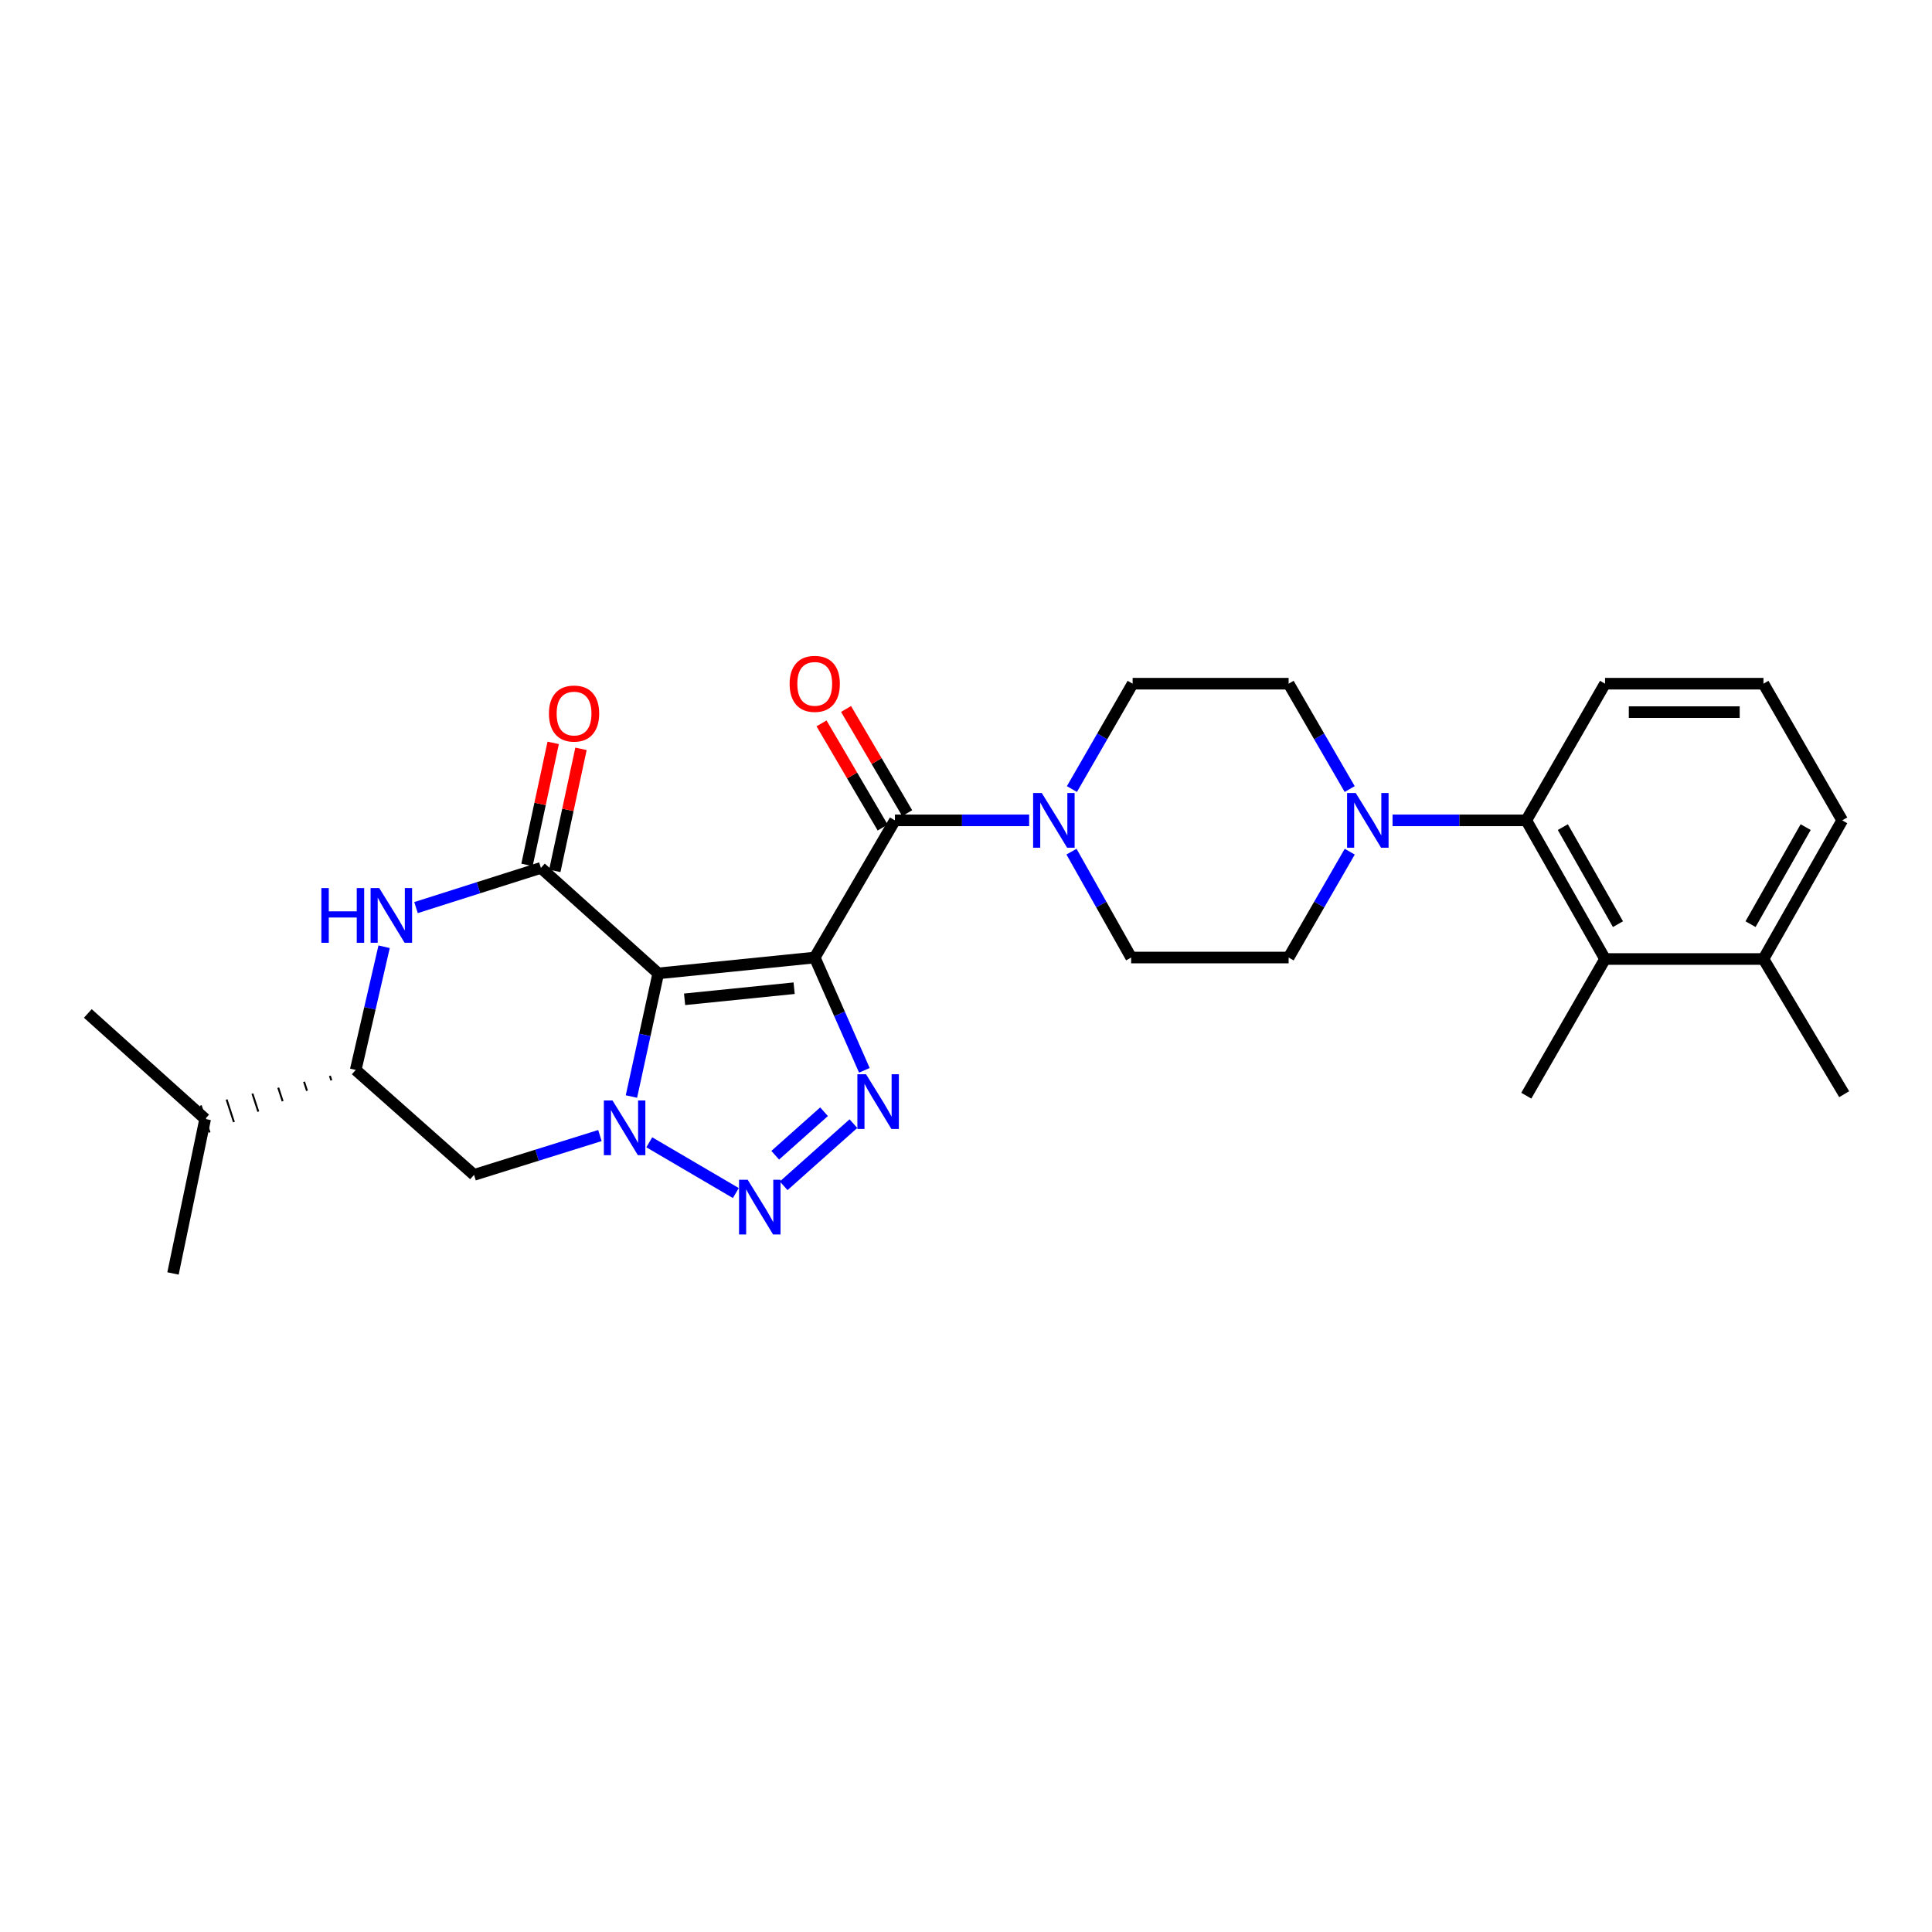 <?xml version='1.0' encoding='iso-8859-1'?>
<svg version='1.1' baseProfile='full'
              xmlns='http://www.w3.org/2000/svg'
                      xmlns:rdkit='http://www.rdkit.org/xml'
                      xmlns:xlink='http://www.w3.org/1999/xlink'
                  xml:space='preserve'
width='1000px' height='1000px' viewBox='0 0 1000 1000'>
<!-- END OF HEADER -->
<rect style='opacity:1.0;fill:#FFFFFF;stroke:none' width='1000' height='1000' x='0' y='0'> </rect>
<path class='bond-0' d='M 421.706,495.617 L 340.706,503.827' style='fill:none;fill-rule:evenodd;stroke:#000000;stroke-width:6px;stroke-linecap:butt;stroke-linejoin:miter;stroke-opacity:1' />
<path class='bond-0' d='M 411.04,511.492 L 354.34,517.239' style='fill:none;fill-rule:evenodd;stroke:#000000;stroke-width:6px;stroke-linecap:butt;stroke-linejoin:miter;stroke-opacity:1' />
<path class='bond-2' d='M 421.706,495.617 L 434.55,524.806' style='fill:none;fill-rule:evenodd;stroke:#000000;stroke-width:6px;stroke-linecap:butt;stroke-linejoin:miter;stroke-opacity:1' />
<path class='bond-2' d='M 434.55,524.806 L 447.393,553.994' style='fill:none;fill-rule:evenodd;stroke:#0000FF;stroke-width:6px;stroke-linecap:butt;stroke-linejoin:miter;stroke-opacity:1' />
<path class='bond-5' d='M 421.706,495.617 L 463.212,424.617' style='fill:none;fill-rule:evenodd;stroke:#000000;stroke-width:6px;stroke-linecap:butt;stroke-linejoin:miter;stroke-opacity:1' />
<path class='bond-1' d='M 340.706,503.827 L 333.766,535.693' style='fill:none;fill-rule:evenodd;stroke:#000000;stroke-width:6px;stroke-linecap:butt;stroke-linejoin:miter;stroke-opacity:1' />
<path class='bond-1' d='M 333.766,535.693 L 326.826,567.559' style='fill:none;fill-rule:evenodd;stroke:#0000FF;stroke-width:6px;stroke-linecap:butt;stroke-linejoin:miter;stroke-opacity:1' />
<path class='bond-4' d='M 340.706,503.827 L 279.968,449.222' style='fill:none;fill-rule:evenodd;stroke:#000000;stroke-width:6px;stroke-linecap:butt;stroke-linejoin:miter;stroke-opacity:1' />
<path class='bond-8' d='M 310.516,587.758 L 277.94,597.937' style='fill:none;fill-rule:evenodd;stroke:#0000FF;stroke-width:6px;stroke-linecap:butt;stroke-linejoin:miter;stroke-opacity:1' />
<path class='bond-8' d='M 277.94,597.937 L 245.363,608.115' style='fill:none;fill-rule:evenodd;stroke:#000000;stroke-width:6px;stroke-linecap:butt;stroke-linejoin:miter;stroke-opacity:1' />
<path class='bond-28' d='M 336.065,591.25 L 380.869,617.519' style='fill:none;fill-rule:evenodd;stroke:#0000FF;stroke-width:6px;stroke-linecap:butt;stroke-linejoin:miter;stroke-opacity:1' />
<path class='bond-3' d='M 441.729,581.592 L 405.63,613.768' style='fill:none;fill-rule:evenodd;stroke:#0000FF;stroke-width:6px;stroke-linecap:butt;stroke-linejoin:miter;stroke-opacity:1' />
<path class='bond-3' d='M 426.521,575.431 L 401.251,597.955' style='fill:none;fill-rule:evenodd;stroke:#0000FF;stroke-width:6px;stroke-linecap:butt;stroke-linejoin:miter;stroke-opacity:1' />
<path class='bond-6' d='M 279.968,449.222 L 247.648,459.494' style='fill:none;fill-rule:evenodd;stroke:#000000;stroke-width:6px;stroke-linecap:butt;stroke-linejoin:miter;stroke-opacity:1' />
<path class='bond-6' d='M 247.648,459.494 L 215.328,469.767' style='fill:none;fill-rule:evenodd;stroke:#0000FF;stroke-width:6px;stroke-linecap:butt;stroke-linejoin:miter;stroke-opacity:1' />
<path class='bond-13' d='M 287.163,450.766 L 293.942,419.183' style='fill:none;fill-rule:evenodd;stroke:#000000;stroke-width:6px;stroke-linecap:butt;stroke-linejoin:miter;stroke-opacity:1' />
<path class='bond-13' d='M 293.942,419.183 L 300.72,387.601' style='fill:none;fill-rule:evenodd;stroke:#FF0000;stroke-width:6px;stroke-linecap:butt;stroke-linejoin:miter;stroke-opacity:1' />
<path class='bond-13' d='M 272.773,447.677 L 279.551,416.095' style='fill:none;fill-rule:evenodd;stroke:#000000;stroke-width:6px;stroke-linecap:butt;stroke-linejoin:miter;stroke-opacity:1' />
<path class='bond-13' d='M 279.551,416.095 L 286.329,384.512' style='fill:none;fill-rule:evenodd;stroke:#FF0000;stroke-width:6px;stroke-linecap:butt;stroke-linejoin:miter;stroke-opacity:1' />
<path class='bond-7' d='M 463.212,424.617 L 497.948,424.617' style='fill:none;fill-rule:evenodd;stroke:#000000;stroke-width:6px;stroke-linecap:butt;stroke-linejoin:miter;stroke-opacity:1' />
<path class='bond-7' d='M 497.948,424.617 L 532.683,424.617' style='fill:none;fill-rule:evenodd;stroke:#0000FF;stroke-width:6px;stroke-linecap:butt;stroke-linejoin:miter;stroke-opacity:1' />
<path class='bond-14' d='M 469.559,420.893 L 453.738,393.929' style='fill:none;fill-rule:evenodd;stroke:#000000;stroke-width:6px;stroke-linecap:butt;stroke-linejoin:miter;stroke-opacity:1' />
<path class='bond-14' d='M 453.738,393.929 L 437.917,366.965' style='fill:none;fill-rule:evenodd;stroke:#FF0000;stroke-width:6px;stroke-linecap:butt;stroke-linejoin:miter;stroke-opacity:1' />
<path class='bond-14' d='M 456.865,428.342 L 441.044,401.378' style='fill:none;fill-rule:evenodd;stroke:#000000;stroke-width:6px;stroke-linecap:butt;stroke-linejoin:miter;stroke-opacity:1' />
<path class='bond-14' d='M 441.044,401.378 L 425.223,374.414' style='fill:none;fill-rule:evenodd;stroke:#FF0000;stroke-width:6px;stroke-linecap:butt;stroke-linejoin:miter;stroke-opacity:1' />
<path class='bond-11' d='M 198.819,490.038 L 191.469,521.917' style='fill:none;fill-rule:evenodd;stroke:#0000FF;stroke-width:6px;stroke-linecap:butt;stroke-linejoin:miter;stroke-opacity:1' />
<path class='bond-11' d='M 191.469,521.917 L 184.118,553.796' style='fill:none;fill-rule:evenodd;stroke:#000000;stroke-width:6px;stroke-linecap:butt;stroke-linejoin:miter;stroke-opacity:1' />
<path class='bond-15' d='M 554.605,440.815 L 570.043,468.216' style='fill:none;fill-rule:evenodd;stroke:#0000FF;stroke-width:6px;stroke-linecap:butt;stroke-linejoin:miter;stroke-opacity:1' />
<path class='bond-15' d='M 570.043,468.216 L 585.481,495.617' style='fill:none;fill-rule:evenodd;stroke:#000000;stroke-width:6px;stroke-linecap:butt;stroke-linejoin:miter;stroke-opacity:1' />
<path class='bond-16' d='M 554.817,408.416 L 570.534,381.148' style='fill:none;fill-rule:evenodd;stroke:#0000FF;stroke-width:6px;stroke-linecap:butt;stroke-linejoin:miter;stroke-opacity:1' />
<path class='bond-16' d='M 570.534,381.148 L 586.25,353.879' style='fill:none;fill-rule:evenodd;stroke:#000000;stroke-width:6px;stroke-linecap:butt;stroke-linejoin:miter;stroke-opacity:1' />
<path class='bond-30' d='M 245.363,608.115 L 184.118,553.796' style='fill:none;fill-rule:evenodd;stroke:#000000;stroke-width:6px;stroke-linecap:butt;stroke-linejoin:miter;stroke-opacity:1' />
<path class='bond-9' d='M 698.596,408.413 L 682.792,381.146' style='fill:none;fill-rule:evenodd;stroke:#0000FF;stroke-width:6px;stroke-linecap:butt;stroke-linejoin:miter;stroke-opacity:1' />
<path class='bond-9' d='M 682.792,381.146 L 666.989,353.879' style='fill:none;fill-rule:evenodd;stroke:#000000;stroke-width:6px;stroke-linecap:butt;stroke-linejoin:miter;stroke-opacity:1' />
<path class='bond-10' d='M 720.778,424.617 L 755.39,424.617' style='fill:none;fill-rule:evenodd;stroke:#0000FF;stroke-width:6px;stroke-linecap:butt;stroke-linejoin:miter;stroke-opacity:1' />
<path class='bond-10' d='M 755.39,424.617 L 790.002,424.617' style='fill:none;fill-rule:evenodd;stroke:#000000;stroke-width:6px;stroke-linecap:butt;stroke-linejoin:miter;stroke-opacity:1' />
<path class='bond-29' d='M 698.627,440.827 L 682.808,468.222' style='fill:none;fill-rule:evenodd;stroke:#0000FF;stroke-width:6px;stroke-linecap:butt;stroke-linejoin:miter;stroke-opacity:1' />
<path class='bond-29' d='M 682.808,468.222 L 666.989,495.617' style='fill:none;fill-rule:evenodd;stroke:#000000;stroke-width:6px;stroke-linecap:butt;stroke-linejoin:miter;stroke-opacity:1' />
<path class='bond-12' d='M 790.002,424.617 L 830.772,496.378' style='fill:none;fill-rule:evenodd;stroke:#000000;stroke-width:6px;stroke-linecap:butt;stroke-linejoin:miter;stroke-opacity:1' />
<path class='bond-12' d='M 808.915,428.111 L 837.454,478.343' style='fill:none;fill-rule:evenodd;stroke:#000000;stroke-width:6px;stroke-linecap:butt;stroke-linejoin:miter;stroke-opacity:1' />
<path class='bond-21' d='M 790.002,424.617 L 830.772,353.879' style='fill:none;fill-rule:evenodd;stroke:#000000;stroke-width:6px;stroke-linecap:butt;stroke-linejoin:miter;stroke-opacity:1' />
<path class='bond-20' d='M 170.751,556.859 L 171.51,559.191' style='fill:none;fill-rule:evenodd;stroke:#000000;stroke-width:1.0px;stroke-linecap:butt;stroke-linejoin:miter;stroke-opacity:1' />
<path class='bond-20' d='M 157.384,559.921 L 158.903,564.586' style='fill:none;fill-rule:evenodd;stroke:#000000;stroke-width:1.0px;stroke-linecap:butt;stroke-linejoin:miter;stroke-opacity:1' />
<path class='bond-20' d='M 144.016,562.984 L 146.295,569.981' style='fill:none;fill-rule:evenodd;stroke:#000000;stroke-width:1.0px;stroke-linecap:butt;stroke-linejoin:miter;stroke-opacity:1' />
<path class='bond-20' d='M 130.649,566.046 L 133.687,575.376' style='fill:none;fill-rule:evenodd;stroke:#000000;stroke-width:1.0px;stroke-linecap:butt;stroke-linejoin:miter;stroke-opacity:1' />
<path class='bond-20' d='M 117.281,569.109 L 121.079,580.772' style='fill:none;fill-rule:evenodd;stroke:#000000;stroke-width:1.0px;stroke-linecap:butt;stroke-linejoin:miter;stroke-opacity:1' />
<path class='bond-20' d='M 103.914,572.171 L 108.471,586.167' style='fill:none;fill-rule:evenodd;stroke:#000000;stroke-width:1.0px;stroke-linecap:butt;stroke-linejoin:miter;stroke-opacity:1' />
<path class='bond-19' d='M 830.772,496.378 L 912.762,496.378' style='fill:none;fill-rule:evenodd;stroke:#000000;stroke-width:6px;stroke-linecap:butt;stroke-linejoin:miter;stroke-opacity:1' />
<path class='bond-22' d='M 830.772,496.378 L 790.002,567.124' style='fill:none;fill-rule:evenodd;stroke:#000000;stroke-width:6px;stroke-linecap:butt;stroke-linejoin:miter;stroke-opacity:1' />
<path class='bond-18' d='M 585.481,495.617 L 666.989,495.617' style='fill:none;fill-rule:evenodd;stroke:#000000;stroke-width:6px;stroke-linecap:butt;stroke-linejoin:miter;stroke-opacity:1' />
<path class='bond-17' d='M 586.25,353.879 L 666.989,353.879' style='fill:none;fill-rule:evenodd;stroke:#000000;stroke-width:6px;stroke-linecap:butt;stroke-linejoin:miter;stroke-opacity:1' />
<path class='bond-25' d='M 912.762,496.378 L 954.545,566.356' style='fill:none;fill-rule:evenodd;stroke:#000000;stroke-width:6px;stroke-linecap:butt;stroke-linejoin:miter;stroke-opacity:1' />
<path class='bond-31' d='M 912.762,496.378 L 953.523,424.617' style='fill:none;fill-rule:evenodd;stroke:#000000;stroke-width:6px;stroke-linecap:butt;stroke-linejoin:miter;stroke-opacity:1' />
<path class='bond-31' d='M 906.078,478.344 L 934.611,428.112' style='fill:none;fill-rule:evenodd;stroke:#000000;stroke-width:6px;stroke-linecap:butt;stroke-linejoin:miter;stroke-opacity:1' />
<path class='bond-26' d='M 106.193,579.169 L 89.544,659.139' style='fill:none;fill-rule:evenodd;stroke:#000000;stroke-width:6px;stroke-linecap:butt;stroke-linejoin:miter;stroke-opacity:1' />
<path class='bond-27' d='M 106.193,579.169 L 45.455,524.564' style='fill:none;fill-rule:evenodd;stroke:#000000;stroke-width:6px;stroke-linecap:butt;stroke-linejoin:miter;stroke-opacity:1' />
<path class='bond-23' d='M 830.772,353.879 L 912.762,353.879' style='fill:none;fill-rule:evenodd;stroke:#000000;stroke-width:6px;stroke-linecap:butt;stroke-linejoin:miter;stroke-opacity:1' />
<path class='bond-23' d='M 843.07,368.598 L 900.463,368.598' style='fill:none;fill-rule:evenodd;stroke:#000000;stroke-width:6px;stroke-linecap:butt;stroke-linejoin:miter;stroke-opacity:1' />
<path class='bond-24' d='M 912.762,353.879 L 953.523,424.617' style='fill:none;fill-rule:evenodd;stroke:#000000;stroke-width:6px;stroke-linecap:butt;stroke-linejoin:miter;stroke-opacity:1' />
<path  class='atom-2' d='M 317.037 569.604
L 326.317 584.604
Q 327.237 586.084, 328.717 588.764
Q 330.197 591.444, 330.277 591.604
L 330.277 569.604
L 334.037 569.604
L 334.037 597.924
L 330.157 597.924
L 320.197 581.524
Q 319.037 579.604, 317.797 577.404
Q 316.597 575.204, 316.237 574.524
L 316.237 597.924
L 312.557 597.924
L 312.557 569.604
L 317.037 569.604
' fill='#0000FF'/>
<path  class='atom-3' d='M 448.26 556.031
L 457.54 571.031
Q 458.46 572.511, 459.94 575.191
Q 461.42 577.871, 461.5 578.031
L 461.5 556.031
L 465.26 556.031
L 465.26 584.351
L 461.38 584.351
L 451.42 567.951
Q 450.26 566.031, 449.02 563.831
Q 447.82 561.631, 447.46 560.951
L 447.46 584.351
L 443.78 584.351
L 443.78 556.031
L 448.26 556.031
' fill='#0000FF'/>
<path  class='atom-4' d='M 387.007 610.628
L 396.287 625.628
Q 397.207 627.108, 398.687 629.788
Q 400.167 632.468, 400.247 632.628
L 400.247 610.628
L 404.007 610.628
L 404.007 638.948
L 400.127 638.948
L 390.167 622.548
Q 389.007 620.628, 387.767 618.428
Q 386.567 616.228, 386.207 615.548
L 386.207 638.948
L 382.527 638.948
L 382.527 610.628
L 387.007 610.628
' fill='#0000FF'/>
<path  class='atom-7' d='M 166.337 459.666
L 170.177 459.666
L 170.177 471.706
L 184.657 471.706
L 184.657 459.666
L 188.497 459.666
L 188.497 487.986
L 184.657 487.986
L 184.657 474.906
L 170.177 474.906
L 170.177 487.986
L 166.337 487.986
L 166.337 459.666
' fill='#0000FF'/>
<path  class='atom-7' d='M 196.297 459.666
L 205.577 474.666
Q 206.497 476.146, 207.977 478.826
Q 209.457 481.506, 209.537 481.666
L 209.537 459.666
L 213.297 459.666
L 213.297 487.986
L 209.417 487.986
L 199.457 471.586
Q 198.297 469.666, 197.057 467.466
Q 195.857 465.266, 195.497 464.586
L 195.497 487.986
L 191.817 487.986
L 191.817 459.666
L 196.297 459.666
' fill='#0000FF'/>
<path  class='atom-8' d='M 539.22 410.457
L 548.5 425.457
Q 549.42 426.937, 550.9 429.617
Q 552.38 432.297, 552.46 432.457
L 552.46 410.457
L 556.22 410.457
L 556.22 438.777
L 552.34 438.777
L 542.38 422.377
Q 541.22 420.457, 539.98 418.257
Q 538.78 416.057, 538.42 415.377
L 538.42 438.777
L 534.74 438.777
L 534.74 410.457
L 539.22 410.457
' fill='#0000FF'/>
<path  class='atom-10' d='M 701.728 410.457
L 711.008 425.457
Q 711.928 426.937, 713.408 429.617
Q 714.888 432.297, 714.968 432.457
L 714.968 410.457
L 718.728 410.457
L 718.728 438.777
L 714.848 438.777
L 704.888 422.377
Q 703.728 420.457, 702.488 418.257
Q 701.288 416.057, 700.928 415.377
L 700.928 438.777
L 697.248 438.777
L 697.248 410.457
L 701.728 410.457
' fill='#0000FF'/>
<path  class='atom-14' d='M 284.131 369.332
Q 284.131 362.532, 287.491 358.732
Q 290.851 354.932, 297.131 354.932
Q 303.411 354.932, 306.771 358.732
Q 310.131 362.532, 310.131 369.332
Q 310.131 376.212, 306.731 380.132
Q 303.331 384.012, 297.131 384.012
Q 290.891 384.012, 287.491 380.132
Q 284.131 376.252, 284.131 369.332
M 297.131 380.812
Q 301.451 380.812, 303.771 377.932
Q 306.131 375.012, 306.131 369.332
Q 306.131 363.772, 303.771 360.972
Q 301.451 358.132, 297.131 358.132
Q 292.811 358.132, 290.451 360.932
Q 288.131 363.732, 288.131 369.332
Q 288.131 375.052, 290.451 377.932
Q 292.811 380.812, 297.131 380.812
' fill='#FF0000'/>
<path  class='atom-15' d='M 408.706 353.959
Q 408.706 347.159, 412.066 343.359
Q 415.426 339.559, 421.706 339.559
Q 427.986 339.559, 431.346 343.359
Q 434.706 347.159, 434.706 353.959
Q 434.706 360.839, 431.306 364.759
Q 427.906 368.639, 421.706 368.639
Q 415.466 368.639, 412.066 364.759
Q 408.706 360.879, 408.706 353.959
M 421.706 365.439
Q 426.026 365.439, 428.346 362.559
Q 430.706 359.639, 430.706 353.959
Q 430.706 348.399, 428.346 345.599
Q 426.026 342.759, 421.706 342.759
Q 417.386 342.759, 415.026 345.559
Q 412.706 348.359, 412.706 353.959
Q 412.706 359.679, 415.026 362.559
Q 417.386 365.439, 421.706 365.439
' fill='#FF0000'/>
</svg>
